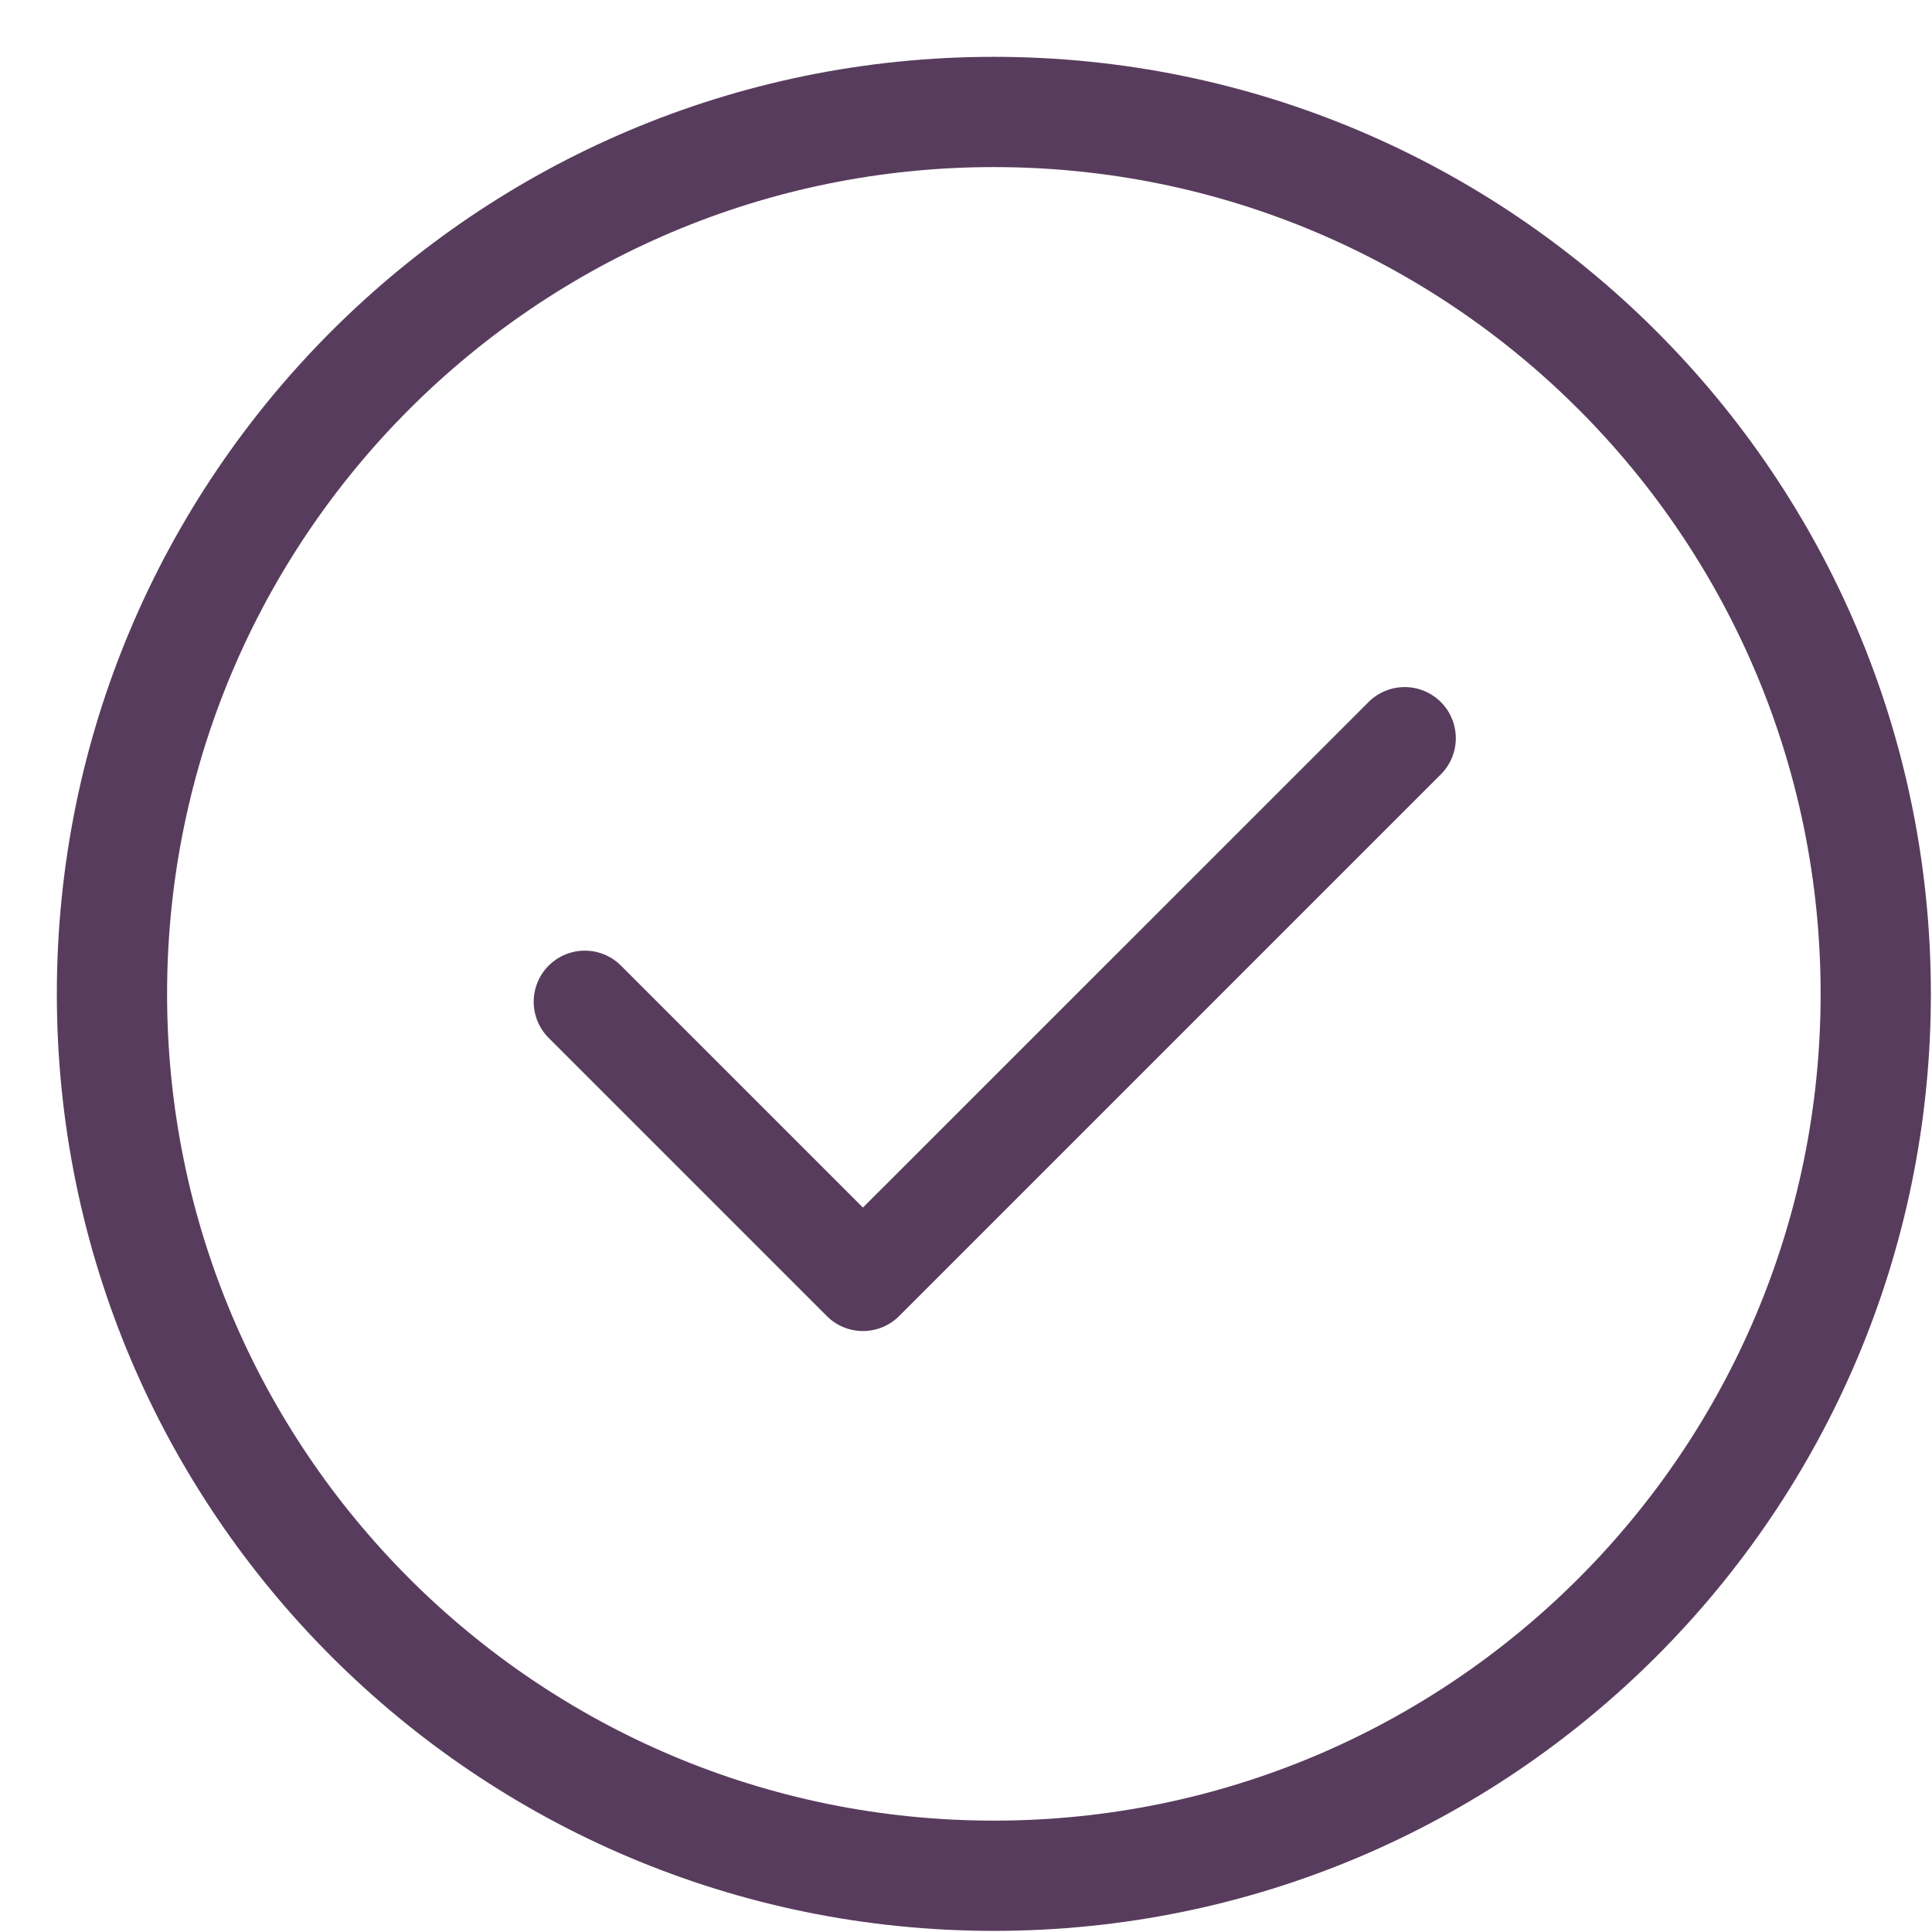 <svg xmlns="http://www.w3.org/2000/svg" width="31" height="31" viewBox="0 0 31 31"><g><g><g><path fill="#3a1840" fill-opacity=".84" d="M15.947 30.982C7.644 30.982.912 24.25.912 15.947S7.644.912 15.947.912s15.035 6.732 15.035 15.035-6.732 15.035-15.035 15.035zm0-1.769c7.326 0 13.266-5.94 13.266-13.266S23.273 2.681 15.947 2.681 2.681 8.621 2.681 15.947s5.94 13.266 13.266 13.266z"/></g><g><path fill="#3a1840" fill-opacity=".84" d="M9.964 15.494a.82.82 0 0 0-1.16 1.16l4.463 4.463c.32.32.84.32 1.16 0l8.692-8.692a.82.82 0 0 0-1.16-1.16l-8.113 8.111-3.883-3.883z"/></g></g></g></svg>